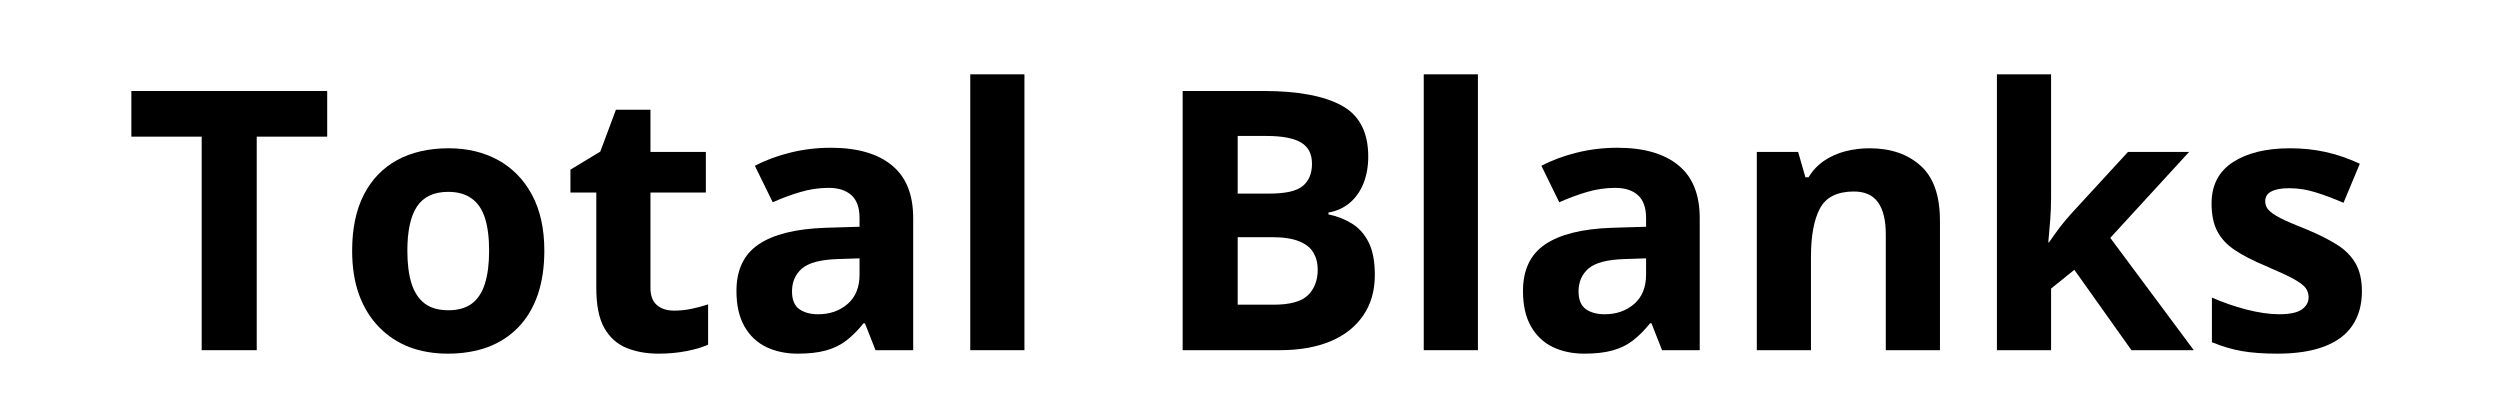 <svg xmlns="http://www.w3.org/2000/svg" xmlns:xlink="http://www.w3.org/1999/xlink" width="300" viewBox="0 0 224.88 37.5" height="50" preserveAspectRatio="xMidYMid meet"><defs><g></g></defs><g fill="#000000" fill-opacity="1"><g transform="translate(11.107, 31.517)"><g><path d="M 11.938 0 L 6.984 0 L 6.984 -19.219 L 0.656 -19.219 L 0.656 -23.328 L 18.281 -23.328 L 18.281 -19.219 L 11.938 -19.219 Z M 11.938 0 "></path></g></g></g><g fill="#000000" fill-opacity="1"><g transform="translate(30.164, 31.517)"><g><path d="M 18.766 -8.953 C 18.766 -7.461 18.566 -6.141 18.172 -4.984 C 17.773 -3.836 17.195 -2.867 16.438 -2.078 C 15.676 -1.285 14.758 -0.688 13.688 -0.281 C 12.613 0.113 11.41 0.312 10.078 0.312 C 8.816 0.312 7.66 0.113 6.609 -0.281 C 5.566 -0.688 4.66 -1.285 3.891 -2.078 C 3.117 -2.867 2.52 -3.836 2.094 -4.984 C 1.676 -6.141 1.469 -7.461 1.469 -8.953 C 1.469 -10.93 1.816 -12.609 2.516 -13.984 C 3.223 -15.359 4.223 -16.398 5.516 -17.109 C 6.816 -17.816 8.367 -18.172 10.172 -18.172 C 11.836 -18.172 13.316 -17.816 14.609 -17.109 C 15.898 -16.398 16.914 -15.359 17.656 -13.984 C 18.395 -12.609 18.766 -10.93 18.766 -8.953 Z M 6.438 -8.953 C 6.438 -7.785 6.562 -6.801 6.812 -6 C 7.07 -5.195 7.473 -4.594 8.016 -4.188 C 8.555 -3.789 9.266 -3.594 10.141 -3.594 C 10.992 -3.594 11.691 -3.789 12.234 -4.188 C 12.773 -4.594 13.172 -5.195 13.422 -6 C 13.672 -6.801 13.797 -7.785 13.797 -8.953 C 13.797 -10.129 13.672 -11.109 13.422 -11.891 C 13.172 -12.68 12.77 -13.27 12.219 -13.656 C 11.676 -14.051 10.973 -14.25 10.109 -14.25 C 8.816 -14.25 7.879 -13.805 7.297 -12.922 C 6.723 -12.047 6.438 -10.723 6.438 -8.953 Z M 6.438 -8.953 "></path></g></g></g><g fill="#000000" fill-opacity="1"><g transform="translate(50.529, 31.517)"><g><path d="M 10.078 -3.562 C 10.609 -3.562 11.125 -3.613 11.625 -3.719 C 12.133 -3.82 12.641 -3.957 13.141 -4.125 L 13.141 -0.5 C 12.617 -0.258 11.973 -0.066 11.203 0.078 C 10.43 0.234 9.586 0.312 8.672 0.312 C 7.609 0.312 6.648 0.141 5.797 -0.203 C 4.953 -0.547 4.285 -1.145 3.797 -2 C 3.316 -2.852 3.078 -4.051 3.078 -5.594 L 3.078 -14.188 L 0.75 -14.188 L 0.75 -16.25 L 3.438 -17.875 L 4.844 -21.641 L 7.953 -21.641 L 7.953 -17.844 L 12.938 -17.844 L 12.938 -14.188 L 7.953 -14.188 L 7.953 -5.594 C 7.953 -4.906 8.145 -4.395 8.531 -4.062 C 8.914 -3.727 9.43 -3.562 10.078 -3.562 Z M 10.078 -3.562 "></path></g></g></g><g fill="#000000" fill-opacity="1"><g transform="translate(64.846, 31.517)"><g><path d="M 9.859 -18.219 C 12.254 -18.219 14.086 -17.691 15.359 -16.641 C 16.641 -15.598 17.281 -14.016 17.281 -11.891 L 17.281 0 L 13.891 0 L 12.938 -2.422 L 12.812 -2.422 C 12.301 -1.785 11.781 -1.266 11.25 -0.859 C 10.719 -0.453 10.102 -0.156 9.406 0.031 C 8.719 0.219 7.879 0.312 6.891 0.312 C 5.836 0.312 4.895 0.113 4.062 -0.281 C 3.227 -0.688 2.57 -1.305 2.094 -2.141 C 1.613 -2.984 1.375 -4.047 1.375 -5.328 C 1.375 -7.223 2.035 -8.617 3.359 -9.516 C 4.691 -10.422 6.691 -10.922 9.359 -11.016 L 12.453 -11.109 L 12.453 -11.891 C 12.453 -12.828 12.207 -13.516 11.719 -13.953 C 11.227 -14.391 10.547 -14.609 9.672 -14.609 C 8.805 -14.609 7.957 -14.484 7.125 -14.234 C 6.301 -13.992 5.473 -13.688 4.641 -13.312 L 3.031 -16.594 C 3.977 -17.094 5.039 -17.488 6.219 -17.781 C 7.395 -18.07 8.609 -18.219 9.859 -18.219 Z M 12.453 -8.266 L 10.562 -8.203 C 8.988 -8.16 7.895 -7.879 7.281 -7.359 C 6.676 -6.836 6.375 -6.148 6.375 -5.297 C 6.375 -4.555 6.586 -4.023 7.016 -3.703 C 7.453 -3.391 8.023 -3.234 8.734 -3.234 C 9.773 -3.234 10.656 -3.539 11.375 -4.156 C 12.094 -4.781 12.453 -5.66 12.453 -6.797 Z M 12.453 -8.266 "></path></g></g></g><g fill="#000000" fill-opacity="1"><g transform="translate(84.717, 31.517)"><g><path d="M 7.422 0 L 2.547 0 L 2.547 -24.828 L 7.422 -24.828 Z M 7.422 0 "></path></g></g></g><g fill="#000000" fill-opacity="1"><g transform="translate(94.821, 31.517)"><g></g></g></g><g fill="#000000" fill-opacity="1"><g transform="translate(103.441, 31.517)"><g><path d="M 2.938 -23.328 L 10.203 -23.328 C 13.305 -23.328 15.656 -22.891 17.25 -22.016 C 18.844 -21.148 19.641 -19.617 19.641 -17.422 C 19.641 -16.547 19.5 -15.75 19.219 -15.031 C 18.938 -14.32 18.531 -13.738 18 -13.281 C 17.469 -12.82 16.82 -12.523 16.062 -12.391 L 16.062 -12.219 C 16.832 -12.062 17.531 -11.789 18.156 -11.406 C 18.789 -11.02 19.297 -10.457 19.672 -9.719 C 20.047 -8.977 20.234 -7.992 20.234 -6.766 C 20.234 -5.348 19.883 -4.133 19.188 -3.125 C 18.5 -2.113 17.516 -1.336 16.234 -0.797 C 14.953 -0.266 13.43 0 11.672 0 L 2.938 0 Z M 7.891 -14.094 L 10.75 -14.094 C 12.188 -14.094 13.18 -14.316 13.734 -14.766 C 14.297 -15.223 14.578 -15.895 14.578 -16.781 C 14.578 -17.664 14.25 -18.301 13.594 -18.688 C 12.938 -19.082 11.898 -19.281 10.484 -19.281 L 7.891 -19.281 Z M 7.891 -10.172 L 7.891 -4.094 L 11.109 -4.094 C 12.598 -4.094 13.633 -4.379 14.219 -4.953 C 14.801 -5.523 15.094 -6.297 15.094 -7.266 C 15.094 -7.836 14.961 -8.344 14.703 -8.781 C 14.453 -9.219 14.023 -9.555 13.422 -9.797 C 12.828 -10.047 12.004 -10.172 10.953 -10.172 Z M 7.891 -10.172 "></path></g></g></g><g fill="#000000" fill-opacity="1"><g transform="translate(125.53, 31.517)"><g><path d="M 7.422 0 L 2.547 0 L 2.547 -24.828 L 7.422 -24.828 Z M 7.422 0 "></path></g></g></g><g fill="#000000" fill-opacity="1"><g transform="translate(135.634, 31.517)"><g><path d="M 9.859 -18.219 C 12.254 -18.219 14.086 -17.691 15.359 -16.641 C 16.641 -15.598 17.281 -14.016 17.281 -11.891 L 17.281 0 L 13.891 0 L 12.938 -2.422 L 12.812 -2.422 C 12.301 -1.785 11.781 -1.266 11.25 -0.859 C 10.719 -0.453 10.102 -0.156 9.406 0.031 C 8.719 0.219 7.879 0.312 6.891 0.312 C 5.836 0.312 4.895 0.113 4.062 -0.281 C 3.227 -0.688 2.57 -1.305 2.094 -2.141 C 1.613 -2.984 1.375 -4.047 1.375 -5.328 C 1.375 -7.223 2.035 -8.617 3.359 -9.516 C 4.691 -10.422 6.691 -10.922 9.359 -11.016 L 12.453 -11.109 L 12.453 -11.891 C 12.453 -12.828 12.207 -13.516 11.719 -13.953 C 11.227 -14.391 10.547 -14.609 9.672 -14.609 C 8.805 -14.609 7.957 -14.484 7.125 -14.234 C 6.301 -13.992 5.473 -13.688 4.641 -13.312 L 3.031 -16.594 C 3.977 -17.094 5.039 -17.488 6.219 -17.781 C 7.395 -18.07 8.609 -18.219 9.859 -18.219 Z M 12.453 -8.266 L 10.562 -8.203 C 8.988 -8.16 7.895 -7.879 7.281 -7.359 C 6.676 -6.836 6.375 -6.148 6.375 -5.297 C 6.375 -4.555 6.586 -4.023 7.016 -3.703 C 7.453 -3.391 8.023 -3.234 8.734 -3.234 C 9.773 -3.234 10.656 -3.539 11.375 -4.156 C 12.094 -4.781 12.453 -5.66 12.453 -6.797 Z M 12.453 -8.266 "></path></g></g></g><g fill="#000000" fill-opacity="1"><g transform="translate(155.505, 31.517)"><g><path d="M 12.688 -18.172 C 14.594 -18.172 16.125 -17.648 17.281 -16.609 C 18.445 -15.578 19.031 -13.922 19.031 -11.641 L 19.031 0 L 14.156 0 L 14.156 -10.422 C 14.156 -11.703 13.922 -12.664 13.453 -13.312 C 12.992 -13.957 12.27 -14.281 11.281 -14.281 C 9.789 -14.281 8.773 -13.773 8.234 -12.766 C 7.691 -11.754 7.422 -10.297 7.422 -8.391 L 7.422 0 L 2.547 0 L 2.547 -17.844 L 6.266 -17.844 L 6.922 -15.562 L 7.203 -15.562 C 7.578 -16.176 8.051 -16.676 8.625 -17.062 C 9.195 -17.445 9.832 -17.727 10.531 -17.906 C 11.227 -18.082 11.945 -18.172 12.688 -18.172 Z M 12.688 -18.172 "></path></g></g></g><g fill="#000000" fill-opacity="1"><g transform="translate(177.115, 31.517)"><g><path d="M 7.422 -24.828 L 7.422 -13.719 C 7.422 -13.051 7.395 -12.379 7.344 -11.703 C 7.289 -11.035 7.234 -10.367 7.172 -9.703 L 7.234 -9.703 C 7.555 -10.172 7.891 -10.633 8.234 -11.094 C 8.586 -11.551 8.961 -11.992 9.359 -12.422 L 14.344 -17.844 L 19.844 -17.844 L 12.75 -10.109 L 20.266 0 L 14.656 0 L 9.516 -7.234 L 7.422 -5.547 L 7.422 0 L 2.547 0 L 2.547 -24.828 Z M 7.422 -24.828 "></path></g></g></g><g fill="#000000" fill-opacity="1"><g transform="translate(197.512, 31.517)"><g><path d="M 15 -5.297 C 15 -4.086 14.711 -3.062 14.141 -2.219 C 13.578 -1.383 12.727 -0.754 11.594 -0.328 C 10.469 0.098 9.066 0.312 7.391 0.312 C 6.141 0.312 5.07 0.234 4.188 0.078 C 3.301 -0.078 2.406 -0.344 1.5 -0.719 L 1.5 -4.734 C 2.469 -4.305 3.504 -3.945 4.609 -3.656 C 5.723 -3.375 6.703 -3.234 7.547 -3.234 C 8.492 -3.234 9.172 -3.375 9.578 -3.656 C 9.992 -3.945 10.203 -4.316 10.203 -4.766 C 10.203 -5.066 10.117 -5.336 9.953 -5.578 C 9.785 -5.816 9.43 -6.086 8.891 -6.391 C 8.348 -6.691 7.5 -7.086 6.344 -7.578 C 5.219 -8.047 4.297 -8.52 3.578 -9 C 2.859 -9.477 2.328 -10.047 1.984 -10.703 C 1.641 -11.359 1.469 -12.191 1.469 -13.203 C 1.469 -14.848 2.109 -16.086 3.391 -16.922 C 4.672 -17.754 6.383 -18.172 8.531 -18.172 C 9.645 -18.172 10.703 -18.062 11.703 -17.844 C 12.711 -17.625 13.75 -17.27 14.812 -16.781 L 13.344 -13.266 C 12.457 -13.648 11.625 -13.961 10.844 -14.203 C 10.062 -14.453 9.266 -14.578 8.453 -14.578 C 7.742 -14.578 7.207 -14.477 6.844 -14.281 C 6.477 -14.094 6.297 -13.801 6.297 -13.406 C 6.297 -13.113 6.391 -12.859 6.578 -12.641 C 6.766 -12.422 7.125 -12.172 7.656 -11.891 C 8.195 -11.617 8.992 -11.273 10.047 -10.859 C 11.055 -10.441 11.93 -10.004 12.672 -9.547 C 13.422 -9.098 13.992 -8.539 14.391 -7.875 C 14.797 -7.207 15 -6.348 15 -5.297 Z M 15 -5.297 "></path></g></g></g></svg>